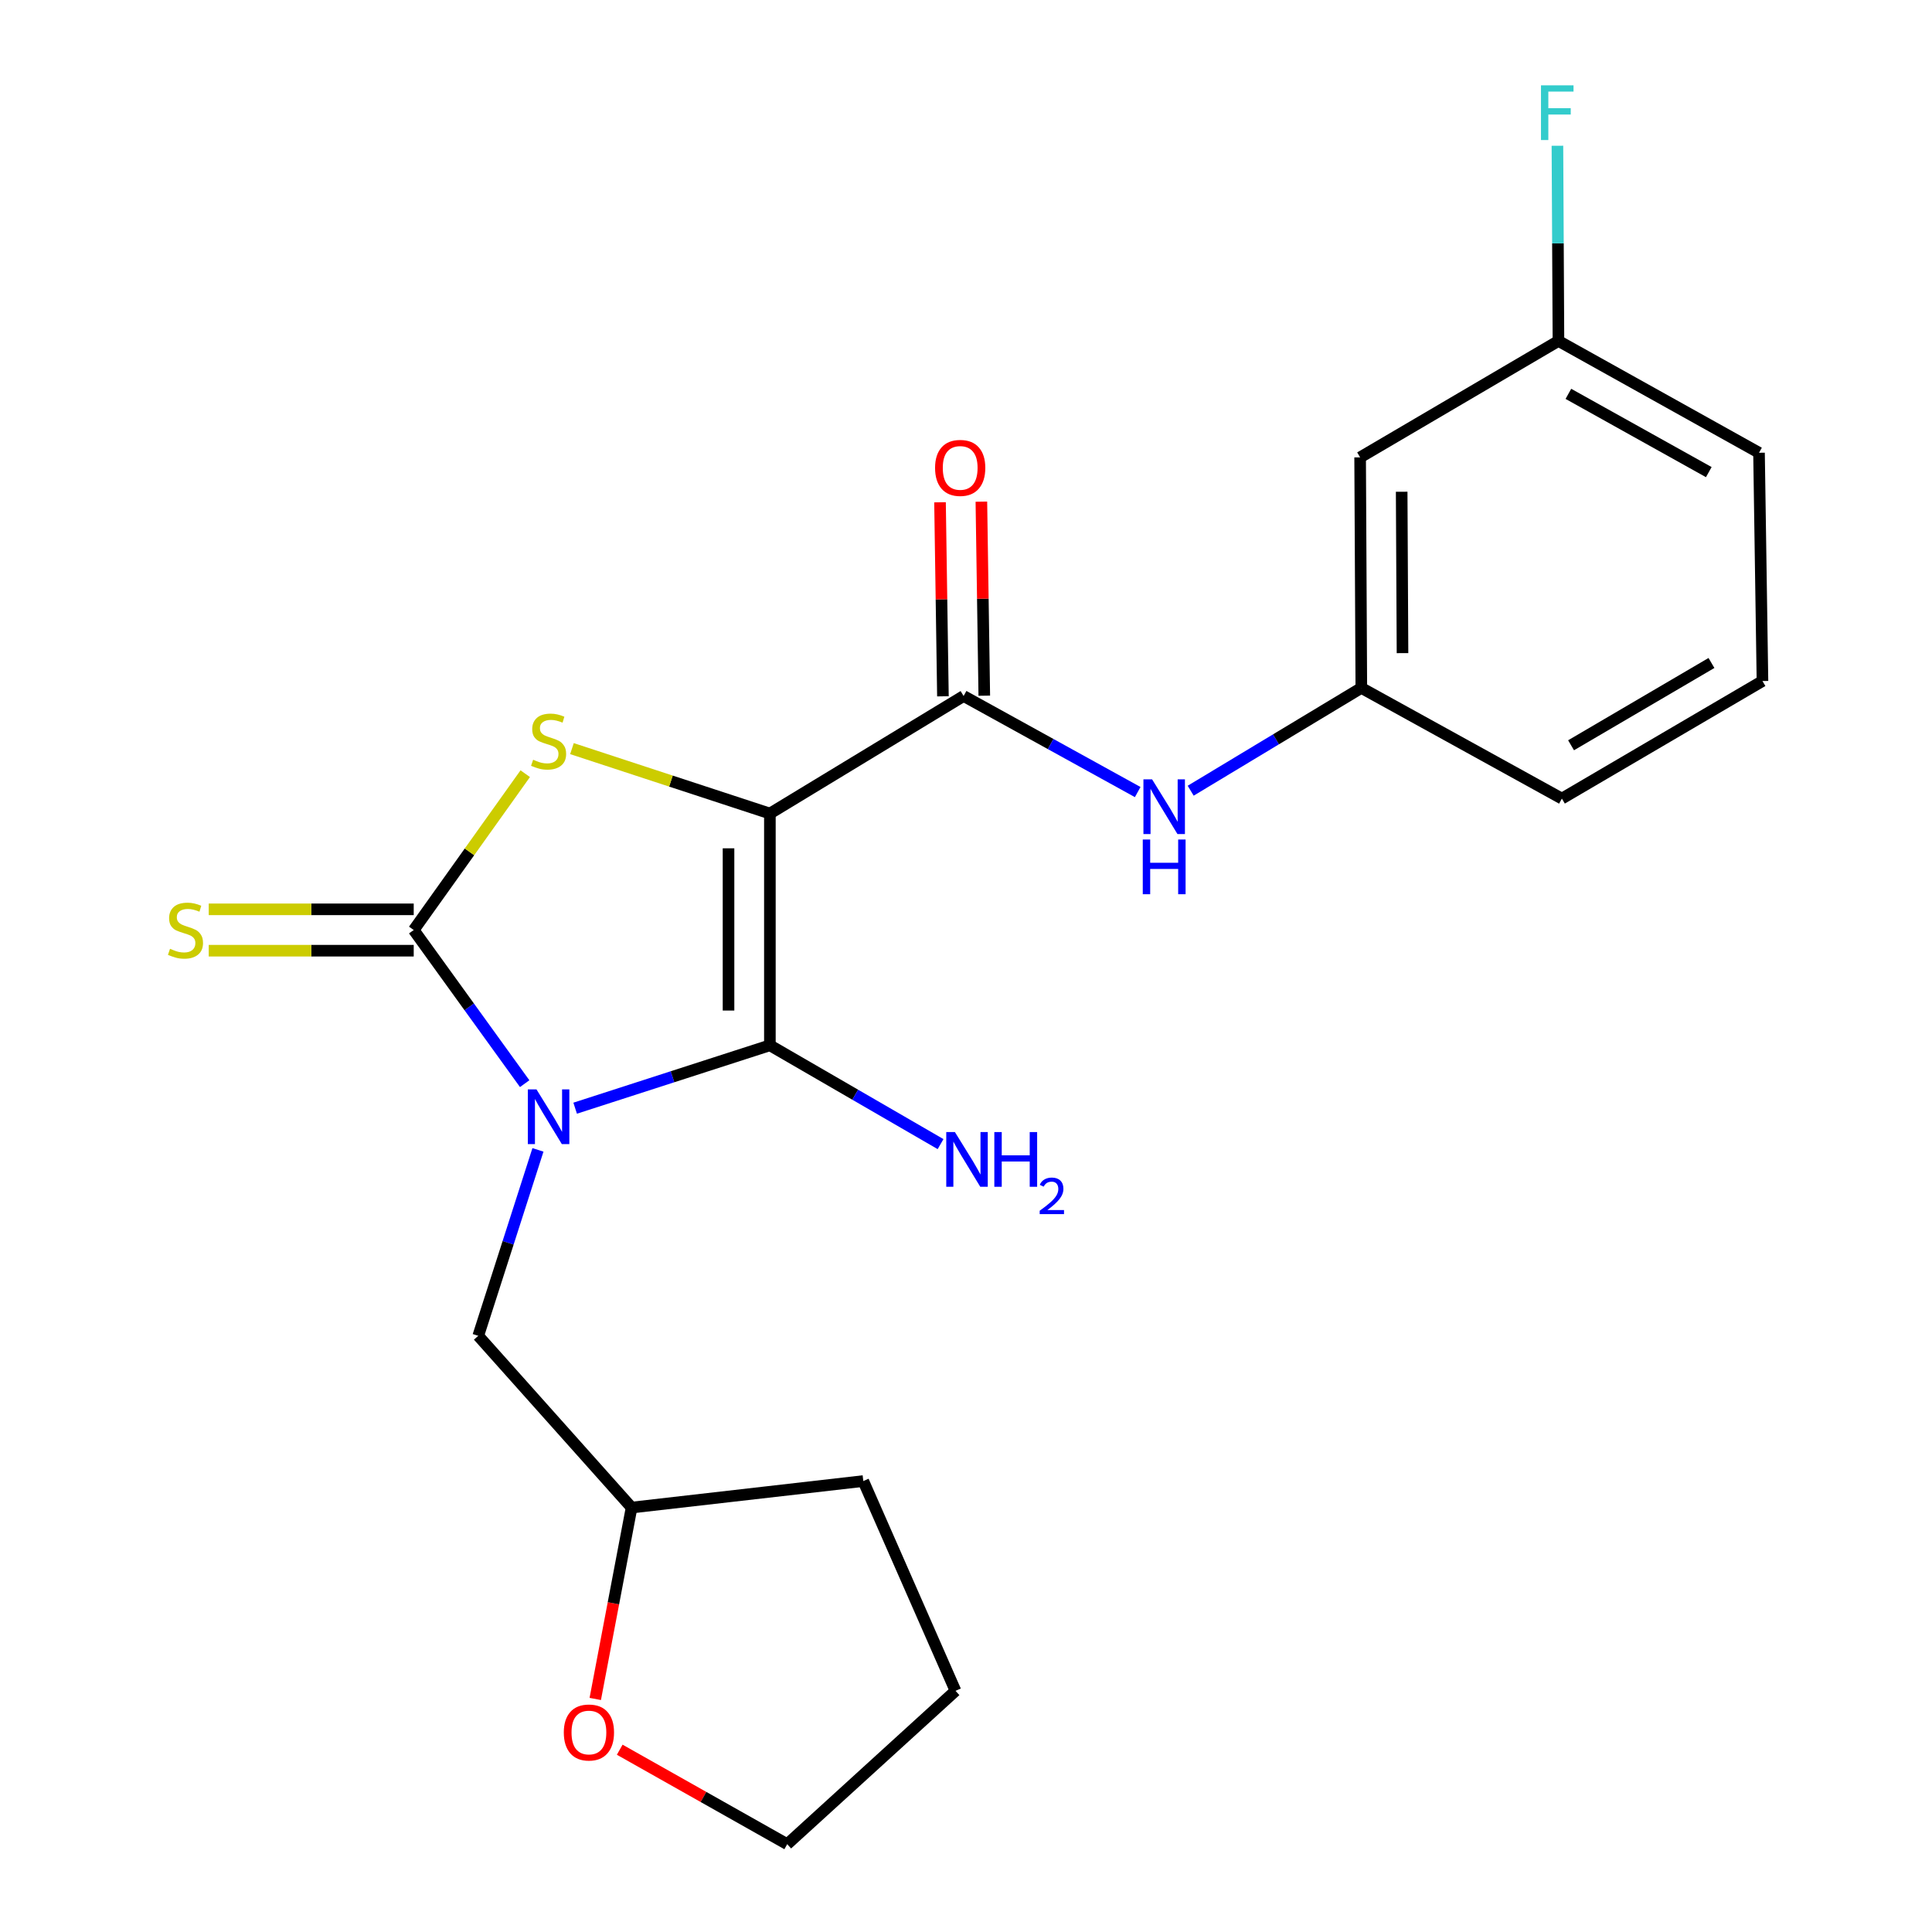 <?xml version='1.0' encoding='iso-8859-1'?>
<svg version='1.1' baseProfile='full'
              xmlns='http://www.w3.org/2000/svg'
                      xmlns:rdkit='http://www.rdkit.org/xml'
                      xmlns:xlink='http://www.w3.org/1999/xlink'
                  xml:space='preserve'
width='1000px' height='1000px' viewBox='0 0 1000 1000'>
<!-- END OF HEADER -->
<rect style='opacity:1.0;fill:#FFFFFF;stroke:none' width='1000' height='1000' x='0' y='0'> </rect>
<path class='bond-1' d='M 297.698,573.599 L 348.095,557.324' style='fill:none;fill-rule:evenodd;stroke:#0000FF;stroke-width:6px;stroke-linecap:butt;stroke-linejoin:miter;stroke-opacity:1' />
<path class='bond-1' d='M 348.095,557.324 L 398.492,541.048' style='fill:none;fill-rule:evenodd;stroke:#000000;stroke-width:6px;stroke-linecap:butt;stroke-linejoin:miter;stroke-opacity:1' />
<path class='bond-2' d='M 271.57,560.899 L 242.855,521.136' style='fill:none;fill-rule:evenodd;stroke:#0000FF;stroke-width:6px;stroke-linecap:butt;stroke-linejoin:miter;stroke-opacity:1' />
<path class='bond-2' d='M 242.855,521.136 L 214.141,481.374' style='fill:none;fill-rule:evenodd;stroke:#000000;stroke-width:6px;stroke-linecap:butt;stroke-linejoin:miter;stroke-opacity:1' />
<path class='bond-6' d='M 278.446,595.177 L 262.993,643.297' style='fill:none;fill-rule:evenodd;stroke:#0000FF;stroke-width:6px;stroke-linecap:butt;stroke-linejoin:miter;stroke-opacity:1' />
<path class='bond-6' d='M 262.993,643.297 L 247.54,691.417' style='fill:none;fill-rule:evenodd;stroke:#000000;stroke-width:6px;stroke-linecap:butt;stroke-linejoin:miter;stroke-opacity:1' />
<path class='bond-0' d='M 398.492,421.093 L 398.492,541.048' style='fill:none;fill-rule:evenodd;stroke:#000000;stroke-width:6px;stroke-linecap:butt;stroke-linejoin:miter;stroke-opacity:1' />
<path class='bond-0' d='M 377.082,439.086 L 377.082,523.055' style='fill:none;fill-rule:evenodd;stroke:#000000;stroke-width:6px;stroke-linecap:butt;stroke-linejoin:miter;stroke-opacity:1' />
<path class='bond-4' d='M 398.492,421.093 L 498.762,360.253' style='fill:none;fill-rule:evenodd;stroke:#000000;stroke-width:6px;stroke-linecap:butt;stroke-linejoin:miter;stroke-opacity:1' />
<path class='bond-22' d='M 398.492,421.093 L 347.267,404.289' style='fill:none;fill-rule:evenodd;stroke:#000000;stroke-width:6px;stroke-linecap:butt;stroke-linejoin:miter;stroke-opacity:1' />
<path class='bond-22' d='M 347.267,404.289 L 296.043,387.485' style='fill:none;fill-rule:evenodd;stroke:#CCCC00;stroke-width:6px;stroke-linecap:butt;stroke-linejoin:miter;stroke-opacity:1' />
<path class='bond-9' d='M 398.492,541.048 L 442.664,566.62' style='fill:none;fill-rule:evenodd;stroke:#000000;stroke-width:6px;stroke-linecap:butt;stroke-linejoin:miter;stroke-opacity:1' />
<path class='bond-9' d='M 442.664,566.62 L 486.835,592.192' style='fill:none;fill-rule:evenodd;stroke:#0000FF;stroke-width:6px;stroke-linecap:butt;stroke-linejoin:miter;stroke-opacity:1' />
<path class='bond-3' d='M 214.141,481.374 L 243.002,440.916' style='fill:none;fill-rule:evenodd;stroke:#000000;stroke-width:6px;stroke-linecap:butt;stroke-linejoin:miter;stroke-opacity:1' />
<path class='bond-3' d='M 243.002,440.916 L 271.864,400.459' style='fill:none;fill-rule:evenodd;stroke:#CCCC00;stroke-width:6px;stroke-linecap:butt;stroke-linejoin:miter;stroke-opacity:1' />
<path class='bond-7' d='M 214.141,470.669 L 161.09,470.669' style='fill:none;fill-rule:evenodd;stroke:#000000;stroke-width:6px;stroke-linecap:butt;stroke-linejoin:miter;stroke-opacity:1' />
<path class='bond-7' d='M 161.09,470.669 L 108.039,470.669' style='fill:none;fill-rule:evenodd;stroke:#CCCC00;stroke-width:6px;stroke-linecap:butt;stroke-linejoin:miter;stroke-opacity:1' />
<path class='bond-7' d='M 214.141,492.079 L 161.09,492.079' style='fill:none;fill-rule:evenodd;stroke:#000000;stroke-width:6px;stroke-linecap:butt;stroke-linejoin:miter;stroke-opacity:1' />
<path class='bond-7' d='M 161.09,492.079 L 108.039,492.079' style='fill:none;fill-rule:evenodd;stroke:#CCCC00;stroke-width:6px;stroke-linecap:butt;stroke-linejoin:miter;stroke-opacity:1' />
<path class='bond-5' d='M 498.762,360.253 L 543.817,385.114' style='fill:none;fill-rule:evenodd;stroke:#000000;stroke-width:6px;stroke-linecap:butt;stroke-linejoin:miter;stroke-opacity:1' />
<path class='bond-5' d='M 543.817,385.114 L 588.872,409.974' style='fill:none;fill-rule:evenodd;stroke:#0000FF;stroke-width:6px;stroke-linecap:butt;stroke-linejoin:miter;stroke-opacity:1' />
<path class='bond-8' d='M 509.466,360.092 L 508.713,309.875' style='fill:none;fill-rule:evenodd;stroke:#000000;stroke-width:6px;stroke-linecap:butt;stroke-linejoin:miter;stroke-opacity:1' />
<path class='bond-8' d='M 508.713,309.875 L 507.959,259.659' style='fill:none;fill-rule:evenodd;stroke:#FF0000;stroke-width:6px;stroke-linecap:butt;stroke-linejoin:miter;stroke-opacity:1' />
<path class='bond-8' d='M 488.058,360.413 L 487.305,310.197' style='fill:none;fill-rule:evenodd;stroke:#000000;stroke-width:6px;stroke-linecap:butt;stroke-linejoin:miter;stroke-opacity:1' />
<path class='bond-8' d='M 487.305,310.197 L 486.552,259.98' style='fill:none;fill-rule:evenodd;stroke:#FF0000;stroke-width:6px;stroke-linecap:butt;stroke-linejoin:miter;stroke-opacity:1' />
<path class='bond-10' d='M 616.295,409.272 L 660.457,382.669' style='fill:none;fill-rule:evenodd;stroke:#0000FF;stroke-width:6px;stroke-linecap:butt;stroke-linejoin:miter;stroke-opacity:1' />
<path class='bond-10' d='M 660.457,382.669 L 704.619,356.066' style='fill:none;fill-rule:evenodd;stroke:#000000;stroke-width:6px;stroke-linecap:butt;stroke-linejoin:miter;stroke-opacity:1' />
<path class='bond-13' d='M 247.54,691.417 L 326.911,780.316' style='fill:none;fill-rule:evenodd;stroke:#000000;stroke-width:6px;stroke-linecap:butt;stroke-linejoin:miter;stroke-opacity:1' />
<path class='bond-11' d='M 704.619,356.066 L 704,236.741' style='fill:none;fill-rule:evenodd;stroke:#000000;stroke-width:6px;stroke-linecap:butt;stroke-linejoin:miter;stroke-opacity:1' />
<path class='bond-11' d='M 725.936,338.056 L 725.503,254.529' style='fill:none;fill-rule:evenodd;stroke:#000000;stroke-width:6px;stroke-linecap:butt;stroke-linejoin:miter;stroke-opacity:1' />
<path class='bond-17' d='M 704.619,356.066 L 808.433,413.349' style='fill:none;fill-rule:evenodd;stroke:#000000;stroke-width:6px;stroke-linecap:butt;stroke-linejoin:miter;stroke-opacity:1' />
<path class='bond-14' d='M 704,236.741 L 806.649,176.472' style='fill:none;fill-rule:evenodd;stroke:#000000;stroke-width:6px;stroke-linecap:butt;stroke-linejoin:miter;stroke-opacity:1' />
<path class='bond-12' d='M 308.104,879.375 L 317.508,829.845' style='fill:none;fill-rule:evenodd;stroke:#FF0000;stroke-width:6px;stroke-linecap:butt;stroke-linejoin:miter;stroke-opacity:1' />
<path class='bond-12' d='M 317.508,829.845 L 326.911,780.316' style='fill:none;fill-rule:evenodd;stroke:#000000;stroke-width:6px;stroke-linecap:butt;stroke-linejoin:miter;stroke-opacity:1' />
<path class='bond-18' d='M 320.769,905.649 L 364.115,930.097' style='fill:none;fill-rule:evenodd;stroke:#FF0000;stroke-width:6px;stroke-linecap:butt;stroke-linejoin:miter;stroke-opacity:1' />
<path class='bond-18' d='M 364.115,930.097 L 407.461,954.545' style='fill:none;fill-rule:evenodd;stroke:#000000;stroke-width:6px;stroke-linecap:butt;stroke-linejoin:miter;stroke-opacity:1' />
<path class='bond-20' d='M 326.911,780.316 L 446.843,766.59' style='fill:none;fill-rule:evenodd;stroke:#000000;stroke-width:6px;stroke-linecap:butt;stroke-linejoin:miter;stroke-opacity:1' />
<path class='bond-15' d='M 806.649,176.472 L 806.385,125.955' style='fill:none;fill-rule:evenodd;stroke:#000000;stroke-width:6px;stroke-linecap:butt;stroke-linejoin:miter;stroke-opacity:1' />
<path class='bond-15' d='M 806.385,125.955 L 806.12,75.439' style='fill:none;fill-rule:evenodd;stroke:#33CCCC;stroke-width:6px;stroke-linecap:butt;stroke-linejoin:miter;stroke-opacity:1' />
<path class='bond-24' d='M 806.649,176.472 L 910.464,234.35' style='fill:none;fill-rule:evenodd;stroke:#000000;stroke-width:6px;stroke-linecap:butt;stroke-linejoin:miter;stroke-opacity:1' />
<path class='bond-24' d='M 811.796,203.854 L 884.466,244.369' style='fill:none;fill-rule:evenodd;stroke:#000000;stroke-width:6px;stroke-linecap:butt;stroke-linejoin:miter;stroke-opacity:1' />
<path class='bond-16' d='M 912.248,352.498 L 808.433,413.349' style='fill:none;fill-rule:evenodd;stroke:#000000;stroke-width:6px;stroke-linecap:butt;stroke-linejoin:miter;stroke-opacity:1' />
<path class='bond-16' d='M 885.849,343.155 L 813.179,385.751' style='fill:none;fill-rule:evenodd;stroke:#000000;stroke-width:6px;stroke-linecap:butt;stroke-linejoin:miter;stroke-opacity:1' />
<path class='bond-19' d='M 912.248,352.498 L 910.464,234.35' style='fill:none;fill-rule:evenodd;stroke:#000000;stroke-width:6px;stroke-linecap:butt;stroke-linejoin:miter;stroke-opacity:1' />
<path class='bond-23' d='M 407.461,954.545 L 494.563,875.174' style='fill:none;fill-rule:evenodd;stroke:#000000;stroke-width:6px;stroke-linecap:butt;stroke-linejoin:miter;stroke-opacity:1' />
<path class='bond-21' d='M 446.843,766.59 L 494.563,875.174' style='fill:none;fill-rule:evenodd;stroke:#000000;stroke-width:6px;stroke-linecap:butt;stroke-linejoin:miter;stroke-opacity:1' />
<path  class='atom-0' d='M 277.689 563.879
L 286.969 578.879
Q 287.889 580.359, 289.369 583.039
Q 290.849 585.719, 290.929 585.879
L 290.929 563.879
L 294.689 563.879
L 294.689 592.199
L 290.809 592.199
L 280.849 575.799
Q 279.689 573.879, 278.449 571.679
Q 277.249 569.479, 276.889 568.799
L 276.889 592.199
L 273.209 592.199
L 273.209 563.879
L 277.689 563.879
' fill='#0000FF'/>
<path  class='atom-4' d='M 275.949 393.238
Q 276.269 393.358, 277.589 393.918
Q 278.909 394.478, 280.349 394.838
Q 281.829 395.158, 283.269 395.158
Q 285.949 395.158, 287.509 393.878
Q 289.069 392.558, 289.069 390.278
Q 289.069 388.718, 288.269 387.758
Q 287.509 386.798, 286.309 386.278
Q 285.109 385.758, 283.109 385.158
Q 280.589 384.398, 279.069 383.678
Q 277.589 382.958, 276.509 381.438
Q 275.469 379.918, 275.469 377.358
Q 275.469 373.798, 277.869 371.598
Q 280.309 369.398, 285.109 369.398
Q 288.389 369.398, 292.109 370.958
L 291.189 374.038
Q 287.789 372.638, 285.229 372.638
Q 282.469 372.638, 280.949 373.798
Q 279.429 374.918, 279.469 376.878
Q 279.469 378.398, 280.229 379.318
Q 281.029 380.238, 282.149 380.758
Q 283.309 381.278, 285.229 381.878
Q 287.789 382.678, 289.309 383.478
Q 290.829 384.278, 291.909 385.918
Q 293.029 387.518, 293.029 390.278
Q 293.029 394.198, 290.389 396.318
Q 287.789 398.398, 283.429 398.398
Q 280.909 398.398, 278.989 397.838
Q 277.109 397.318, 274.869 396.398
L 275.949 393.238
' fill='#CCCC00'/>
<path  class='atom-6' d='M 596.317 403.376
L 605.597 418.376
Q 606.517 419.856, 607.997 422.536
Q 609.477 425.216, 609.557 425.376
L 609.557 403.376
L 613.317 403.376
L 613.317 431.696
L 609.437 431.696
L 599.477 415.296
Q 598.317 413.376, 597.077 411.176
Q 595.877 408.976, 595.517 408.296
L 595.517 431.696
L 591.837 431.696
L 591.837 403.376
L 596.317 403.376
' fill='#0000FF'/>
<path  class='atom-6' d='M 591.497 434.528
L 595.337 434.528
L 595.337 446.568
L 609.817 446.568
L 609.817 434.528
L 613.657 434.528
L 613.657 462.848
L 609.817 462.848
L 609.817 449.768
L 595.337 449.768
L 595.337 462.848
L 591.497 462.848
L 591.497 434.528
' fill='#0000FF'/>
<path  class='atom-8' d='M 88.005 491.094
Q 88.325 491.214, 89.645 491.774
Q 90.965 492.334, 92.405 492.694
Q 93.885 493.014, 95.325 493.014
Q 98.005 493.014, 99.565 491.734
Q 101.125 490.414, 101.125 488.134
Q 101.125 486.574, 100.325 485.614
Q 99.565 484.654, 98.365 484.134
Q 97.165 483.614, 95.165 483.014
Q 92.645 482.254, 91.125 481.534
Q 89.645 480.814, 88.565 479.294
Q 87.525 477.774, 87.525 475.214
Q 87.525 471.654, 89.925 469.454
Q 92.365 467.254, 97.165 467.254
Q 100.445 467.254, 104.165 468.814
L 103.245 471.894
Q 99.845 470.494, 97.285 470.494
Q 94.525 470.494, 93.005 471.654
Q 91.485 472.774, 91.525 474.734
Q 91.525 476.254, 92.285 477.174
Q 93.085 478.094, 94.205 478.614
Q 95.365 479.134, 97.285 479.734
Q 99.845 480.534, 101.365 481.334
Q 102.885 482.134, 103.965 483.774
Q 105.085 485.374, 105.085 488.134
Q 105.085 492.054, 102.445 494.174
Q 99.845 496.254, 95.485 496.254
Q 92.965 496.254, 91.045 495.694
Q 89.165 495.174, 86.925 494.254
L 88.005 491.094
' fill='#CCCC00'/>
<path  class='atom-9' d='M 483.99 242.185
Q 483.99 235.385, 487.35 231.585
Q 490.71 227.785, 496.99 227.785
Q 503.27 227.785, 506.63 231.585
Q 509.99 235.385, 509.99 242.185
Q 509.99 249.065, 506.59 252.985
Q 503.19 256.865, 496.99 256.865
Q 490.75 256.865, 487.35 252.985
Q 483.99 249.105, 483.99 242.185
M 496.99 253.665
Q 501.31 253.665, 503.63 250.785
Q 505.99 247.865, 505.99 242.185
Q 505.99 236.625, 503.63 233.825
Q 501.31 230.985, 496.99 230.985
Q 492.67 230.985, 490.31 233.785
Q 487.99 236.585, 487.99 242.185
Q 487.99 247.905, 490.31 250.785
Q 492.67 253.665, 496.99 253.665
' fill='#FF0000'/>
<path  class='atom-10' d='M 494.262 585.956
L 503.542 600.956
Q 504.462 602.436, 505.942 605.116
Q 507.422 607.796, 507.502 607.956
L 507.502 585.956
L 511.262 585.956
L 511.262 614.276
L 507.382 614.276
L 497.422 597.876
Q 496.262 595.956, 495.022 593.756
Q 493.822 591.556, 493.462 590.876
L 493.462 614.276
L 489.782 614.276
L 489.782 585.956
L 494.262 585.956
' fill='#0000FF'/>
<path  class='atom-10' d='M 514.662 585.956
L 518.502 585.956
L 518.502 597.996
L 532.982 597.996
L 532.982 585.956
L 536.822 585.956
L 536.822 614.276
L 532.982 614.276
L 532.982 601.196
L 518.502 601.196
L 518.502 614.276
L 514.662 614.276
L 514.662 585.956
' fill='#0000FF'/>
<path  class='atom-10' d='M 538.195 613.282
Q 538.882 611.513, 540.518 610.536
Q 542.155 609.533, 544.426 609.533
Q 547.25 609.533, 548.834 611.064
Q 550.418 612.596, 550.418 615.315
Q 550.418 618.087, 548.359 620.674
Q 546.326 623.261, 542.102 626.324
L 550.735 626.324
L 550.735 628.436
L 538.142 628.436
L 538.142 626.667
Q 541.627 624.185, 543.686 622.337
Q 545.772 620.489, 546.775 618.826
Q 547.778 617.163, 547.778 615.447
Q 547.778 613.652, 546.881 612.648
Q 545.983 611.645, 544.426 611.645
Q 542.921 611.645, 541.918 612.252
Q 540.914 612.86, 540.202 614.206
L 538.195 613.282
' fill='#0000FF'/>
<path  class='atom-13' d='M 291.824 896.735
Q 291.824 889.935, 295.184 886.135
Q 298.544 882.335, 304.824 882.335
Q 311.104 882.335, 314.464 886.135
Q 317.824 889.935, 317.824 896.735
Q 317.824 903.615, 314.424 907.535
Q 311.024 911.415, 304.824 911.415
Q 298.584 911.415, 295.184 907.535
Q 291.824 903.655, 291.824 896.735
M 304.824 908.215
Q 309.144 908.215, 311.464 905.335
Q 313.824 902.415, 313.824 896.735
Q 313.824 891.175, 311.464 888.375
Q 309.144 885.535, 304.824 885.535
Q 300.504 885.535, 298.144 888.335
Q 295.824 891.135, 295.824 896.735
Q 295.824 902.455, 298.144 905.335
Q 300.504 908.215, 304.824 908.215
' fill='#FF0000'/>
<path  class='atom-16' d='M 797.611 44.165
L 814.451 44.165
L 814.451 47.405
L 801.411 47.405
L 801.411 56.005
L 813.011 56.005
L 813.011 59.285
L 801.411 59.285
L 801.411 72.485
L 797.611 72.485
L 797.611 44.165
' fill='#33CCCC'/>
</svg>
